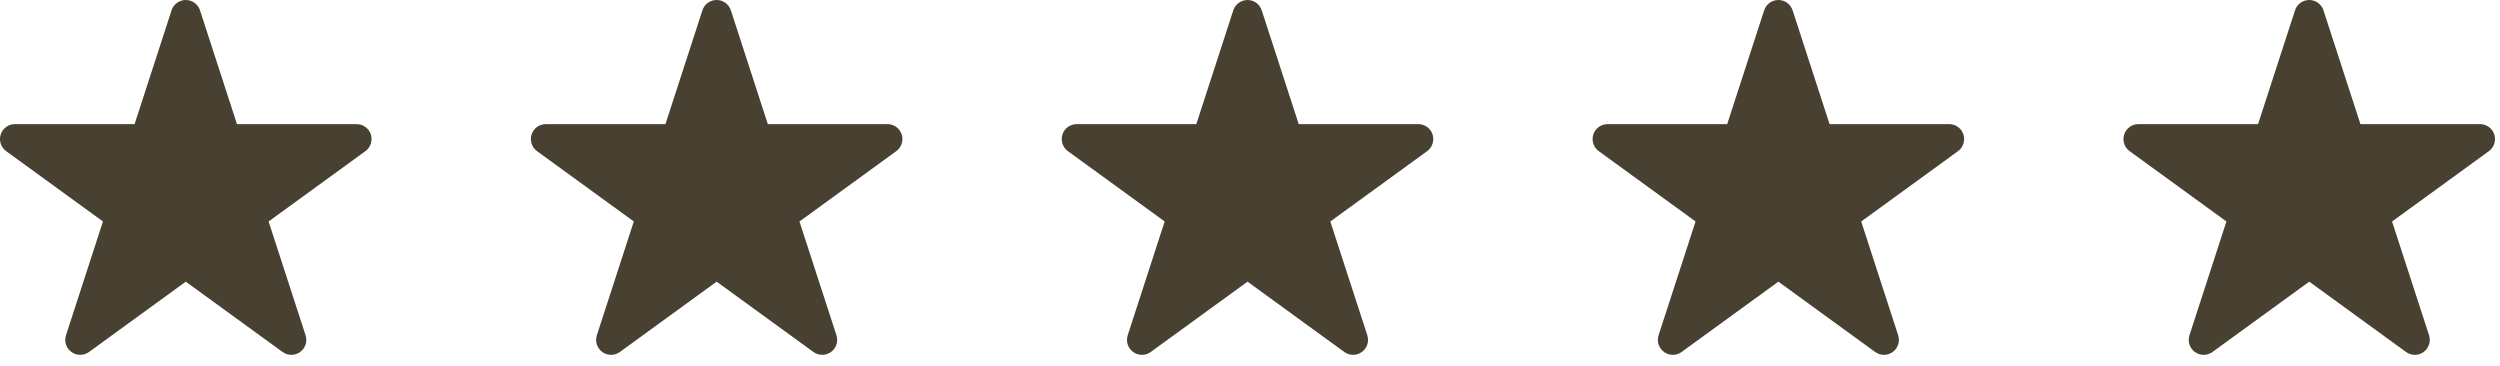 <svg xmlns="http://www.w3.org/2000/svg" fill="none" viewBox="0 0 116 17" height="17" width="116">
<path fill="#484131" d="M16.954 7.014L12.463 10.277L14.179 15.556C14.272 15.842 14.17 16.155 13.927 16.332C13.805 16.42 13.662 16.465 13.519 16.465C13.376 16.465 13.232 16.42 13.111 16.332L8.62 13.069L4.13 16.332C3.886 16.509 3.557 16.509 3.314 16.332C3.071 16.155 2.969 15.842 3.062 15.556L4.777 10.276L0.286 7.014C0.043 6.837 -0.059 6.524 0.034 6.238C0.127 5.952 0.394 5.759 0.694 5.759H6.245L7.96 0.479C8.053 0.193 8.32 0 8.621 0C8.921 0 9.187 0.193 9.28 0.479L10.995 5.759H16.547C16.847 5.759 17.114 5.952 17.207 6.238C17.299 6.524 17.197 6.837 16.954 7.014Z"></path>
<path fill="#484131" d="M41.586 7.014L37.095 10.277L38.811 15.556C38.904 15.842 38.801 16.155 38.559 16.332C38.437 16.42 38.294 16.465 38.151 16.465C38.008 16.465 37.864 16.42 37.743 16.332L33.252 13.069L28.761 16.332C28.518 16.509 28.189 16.509 27.945 16.332C27.703 16.155 27.601 15.842 27.694 15.556L29.409 10.276L24.918 7.014C24.675 6.837 24.573 6.524 24.666 6.238C24.759 5.952 25.026 5.759 25.326 5.759H30.877L32.592 0.479C32.685 0.193 32.952 0 33.252 0C33.553 0 33.819 0.193 33.912 0.479L35.627 5.759H41.179C41.479 5.759 41.745 5.952 41.839 6.238C41.931 6.524 41.829 6.837 41.586 7.014Z"></path>
<path fill="#484131" d="M66.219 7.014L61.727 10.277L63.443 15.556C63.536 15.842 63.434 16.155 63.191 16.332C63.069 16.42 62.926 16.465 62.783 16.465C62.64 16.465 62.497 16.42 62.376 16.332L57.885 13.069L53.394 16.332C53.15 16.509 52.821 16.509 52.578 16.332C52.335 16.155 52.233 15.842 52.326 15.556L54.041 10.276L49.55 7.014C49.307 6.837 49.205 6.524 49.298 6.238C49.391 5.952 49.658 5.759 49.958 5.759H55.509L57.225 0.479C57.318 0.193 57.584 0 57.885 0C58.185 0 58.452 0.193 58.544 0.479L60.26 5.759H65.811C66.111 5.759 66.378 5.952 66.471 6.238C66.563 6.524 66.461 6.837 66.219 7.014Z"></path>
<path fill="#484131" d="M90.851 7.014L86.36 10.277L88.075 15.556C88.168 15.842 88.066 16.155 87.823 16.332C87.701 16.42 87.559 16.465 87.415 16.465C87.272 16.465 87.129 16.42 87.008 16.332L82.517 13.069L78.026 16.332C77.782 16.509 77.453 16.509 77.21 16.332C76.968 16.155 76.865 15.842 76.958 15.556L78.674 10.276L74.183 7.014C73.94 6.837 73.838 6.524 73.93 6.238C74.024 5.952 74.29 5.759 74.591 5.759H80.142L81.857 0.479C81.95 0.193 82.216 0 82.517 0C82.818 0 83.084 0.193 83.177 0.479L84.892 5.759H90.443C90.744 5.759 91.01 5.952 91.103 6.238C91.196 6.524 91.093 6.837 90.851 7.014Z"></path>
<path fill="#484131" d="M115.483 7.014L110.992 10.277L112.708 15.556C112.8 15.842 112.698 16.155 112.456 16.332C112.334 16.42 112.191 16.465 112.048 16.465C111.904 16.465 111.761 16.42 111.64 16.332L107.149 13.069L102.658 16.332C102.415 16.509 102.086 16.509 101.842 16.332C101.6 16.155 101.498 15.842 101.591 15.556L103.306 10.276L98.815 7.014C98.572 6.837 98.47 6.524 98.563 6.238C98.656 5.952 98.923 5.759 99.223 5.759H104.774L106.489 0.479C106.582 0.193 106.849 0 107.149 0C107.45 0 107.716 0.193 107.809 0.479L109.524 5.759H115.076C115.376 5.759 115.642 5.952 115.736 6.238C115.828 6.524 115.726 6.837 115.483 7.014Z"></path>
</svg>
